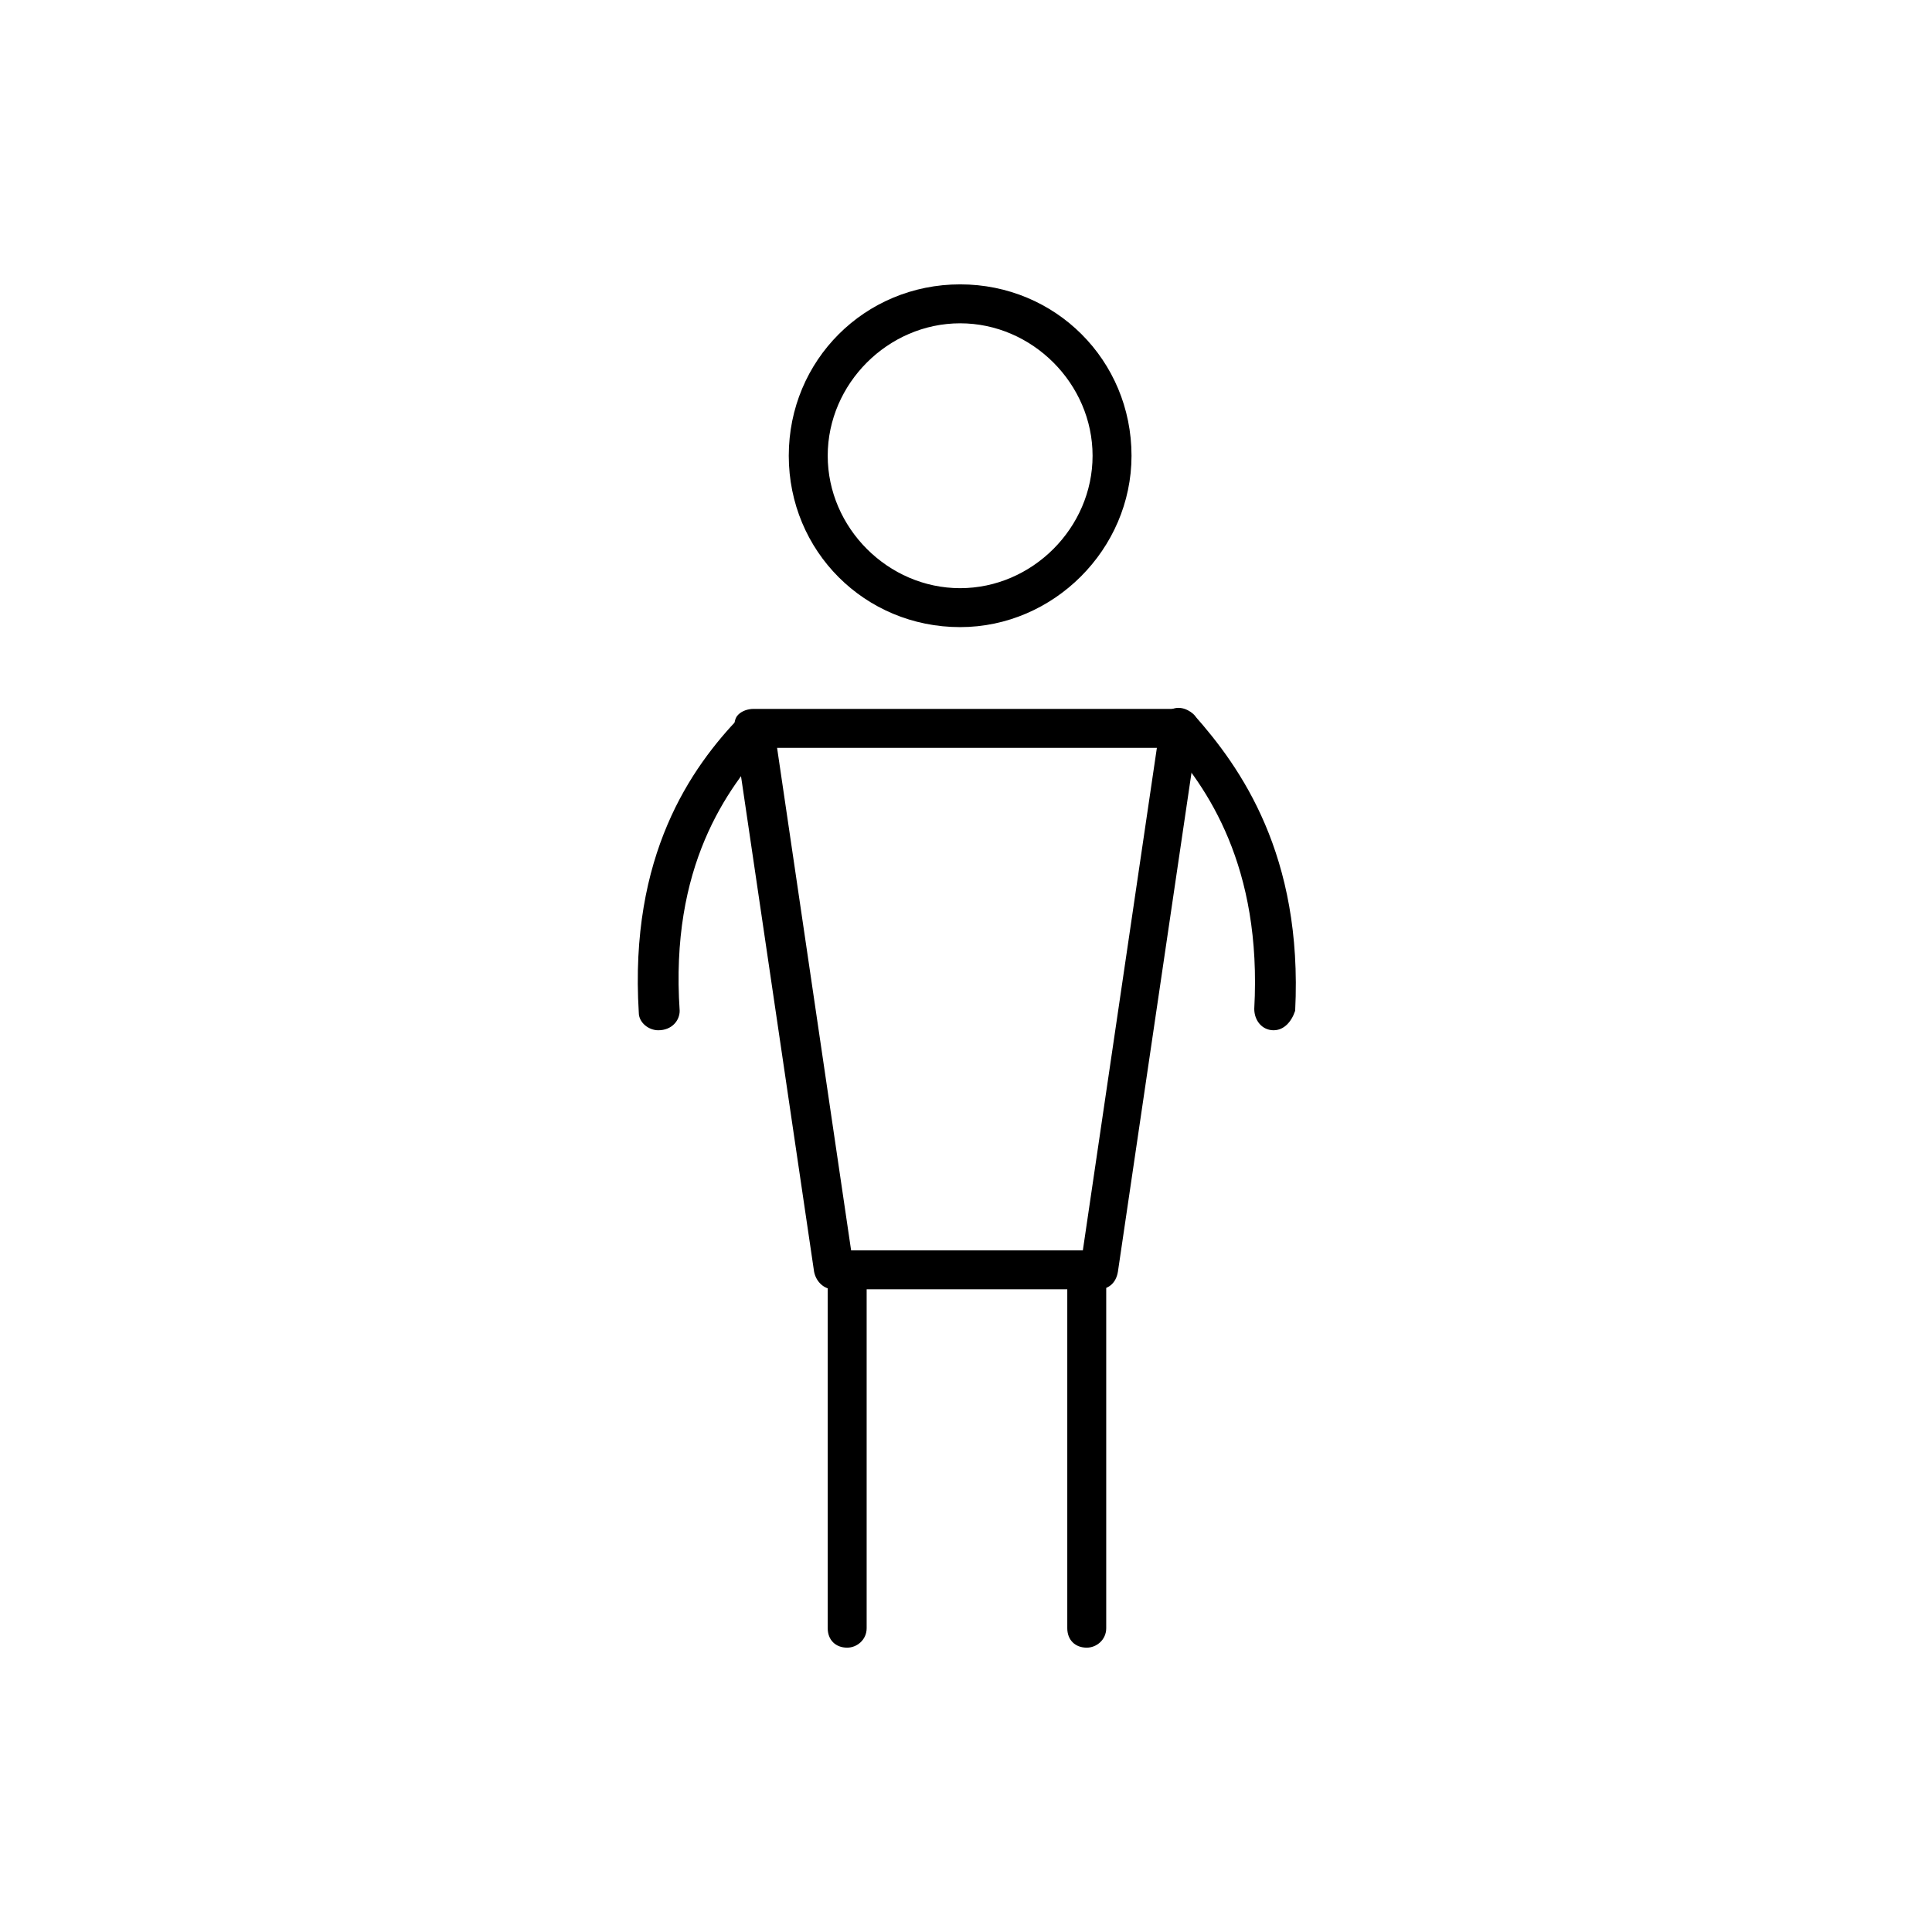 <!-- Generated by IcoMoon.io -->
<svg version="1.1" xmlns="http://www.w3.org/2000/svg" width="64" height="64" viewBox="0 0 64 64">
<title>icon-male</title>
<path d="M36.387 42.71h-8.774c-0.323 0-0.581-0.258-0.645-0.581l-2.645-17.936c0-0.194 0-0.387 0.129-0.516s0.323-0.194 0.516-0.194h14.064c0.194 0 0.387 0.064 0.516 0.194s0.194 0.323 0.129 0.516l-2.645 17.936c-0.065 0.387-0.323 0.581-0.645 0.581zM28.194 41.419h7.677l2.452-16.645h-12.581l2.452 16.645z"></path>
<path d="M28.064 54.581c-0.387 0-0.645-0.258-0.645-0.645v-11.355c0-0.387 0.258-0.645 0.645-0.645s0.645 0.258 0.645 0.645v11.355c0 0.387-0.323 0.645-0.645 0.645z"></path>
<path d="M36 54.581c-0.387 0-0.645-0.258-0.645-0.645v-11.355c0-0.387 0.258-0.645 0.645-0.645s0.645 0.258 0.645 0.645v11.355c0 0.387-0.323 0.645-0.645 0.645z"></path>
<path d="M42.194 34.129c0 0-0.065 0 0 0-0.387 0-0.645-0.323-0.645-0.71 0.258-4.71-1.548-7.355-2.968-8.903-0.258-0.258-0.194-0.645 0.065-0.903s0.645-0.194 0.903 0.064c1.548 1.742 3.613 4.645 3.355 9.806-0.129 0.387-0.387 0.645-0.71 0.645z"></path>
<path d="M21.806 34.129c-0.323 0-0.645-0.258-0.645-0.581-0.323-5.226 1.742-8.129 3.355-9.806 0.258-0.258 0.645-0.258 0.903-0.064 0.258 0.258 0.258 0.645 0.064 0.903-1.419 1.548-3.29 4.129-2.968 8.903 0 0.323-0.258 0.645-0.71 0.645 0.064 0 0.064 0 0 0z"></path>
<path d="M31.806 20.774c-3.161 0-5.677-2.516-5.677-5.677s2.516-5.677 5.677-5.677 5.677 2.516 5.677 5.677c0 3.097-2.581 5.677-5.677 5.677zM31.806 10.71c-2.387 0-4.387 2-4.387 4.387s2 4.387 4.387 4.387 4.387-2 4.387-4.387-2-4.387-4.387-4.387z"></path>
</svg>
